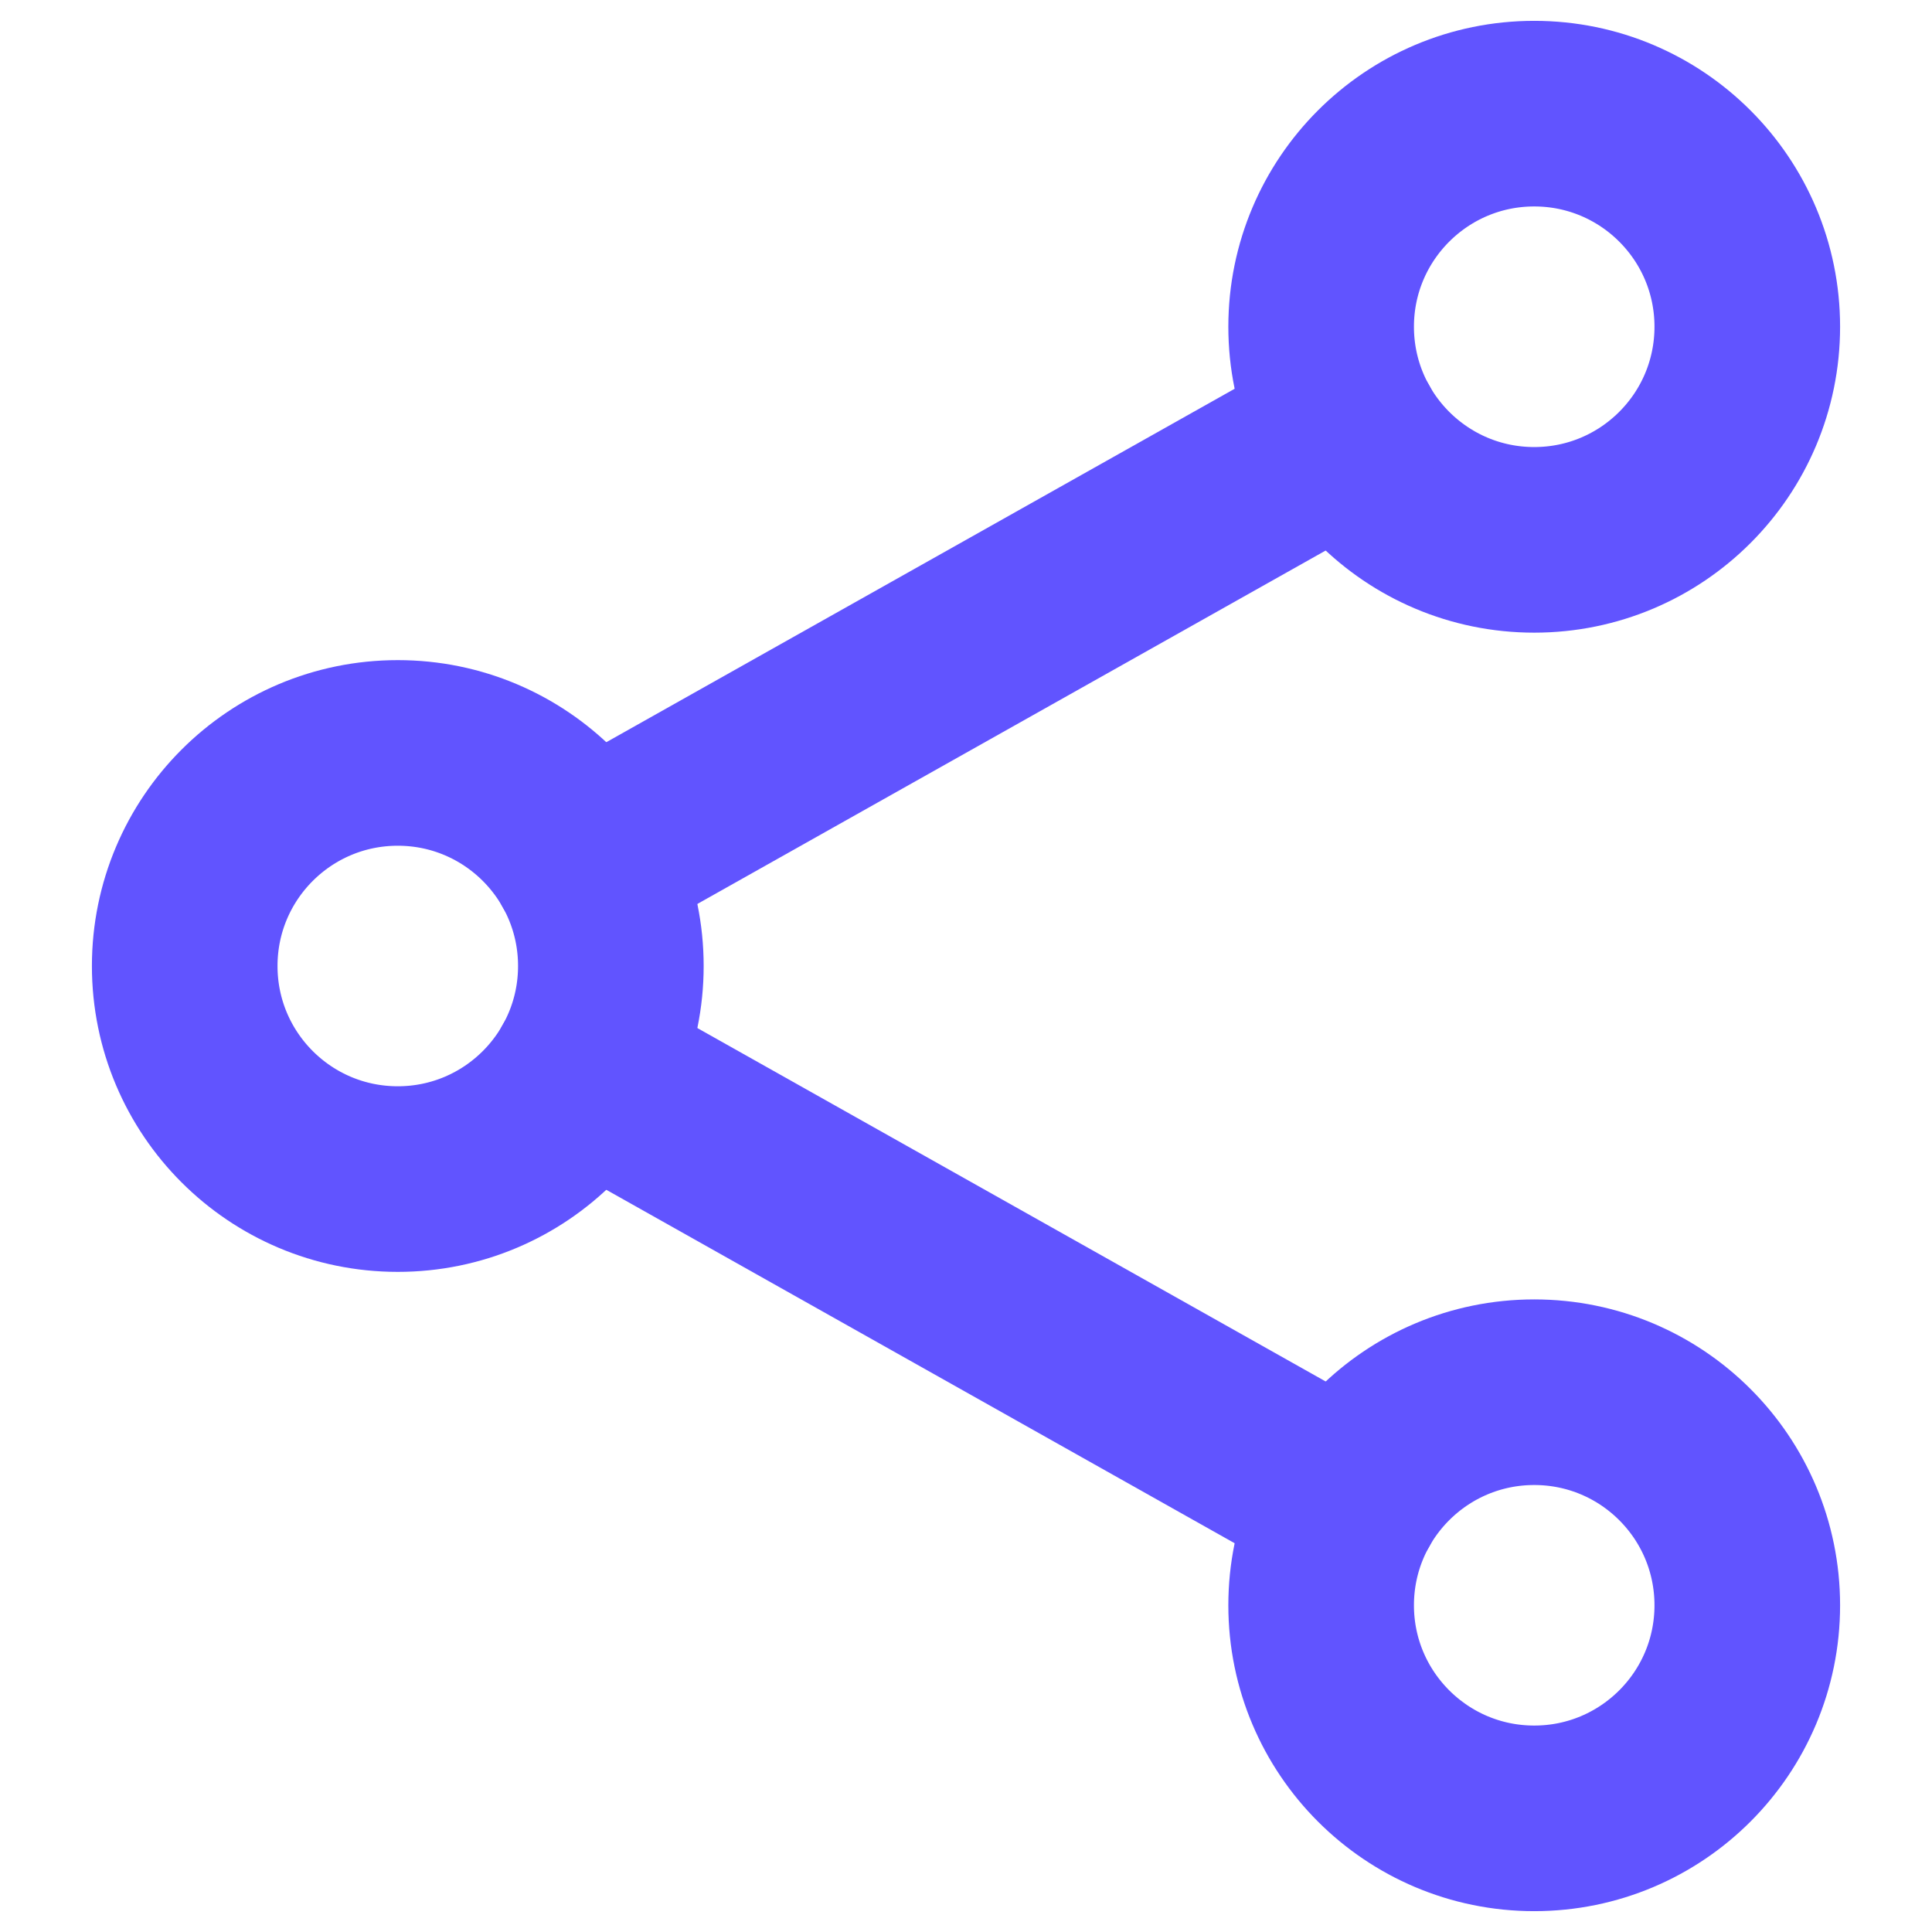 <svg xmlns="http://www.w3.org/2000/svg" width="28" height="28" viewBox="0 0 28 28" fill="none"><path d="M5.765 17.088C7.47 17.088 8.853 15.706 8.853 14C8.853 12.294 7.47 10.912 5.765 10.912C4.059 10.912 2.677 12.294 2.677 14C2.677 15.706 4.059 17.088 5.765 17.088Z" stroke="#6154FF" stroke-width="2.69" stroke-linecap="round" stroke-linejoin="round"></path><path d="M22.235 7.824C23.941 7.824 25.323 6.441 25.323 4.735C25.323 3.03 23.941 1.647 22.235 1.647C20.53 1.647 19.147 3.03 19.147 4.735C19.147 6.441 20.53 7.824 22.235 7.824Z" stroke="#6154FF" stroke-width="2.69" stroke-linecap="round" stroke-linejoin="round"></path><path d="M22.235 26.353C23.941 26.353 25.323 24.97 25.323 23.265C25.323 21.559 23.941 20.177 22.235 20.177C20.53 20.177 19.147 21.559 19.147 23.265C19.147 24.97 20.53 26.353 22.235 26.353Z" stroke="#6154FF" stroke-width="2.69" stroke-linecap="round" stroke-linejoin="round"></path><path d="M8.456 15.514L19.544 21.751" stroke="#6154FF" stroke-width="2.69" stroke-linecap="round" stroke-linejoin="round"></path><path d="M19.544 6.249L8.456 12.486" stroke="#6154FF" stroke-width="2.69" stroke-linecap="round" stroke-linejoin="round"></path></svg>
